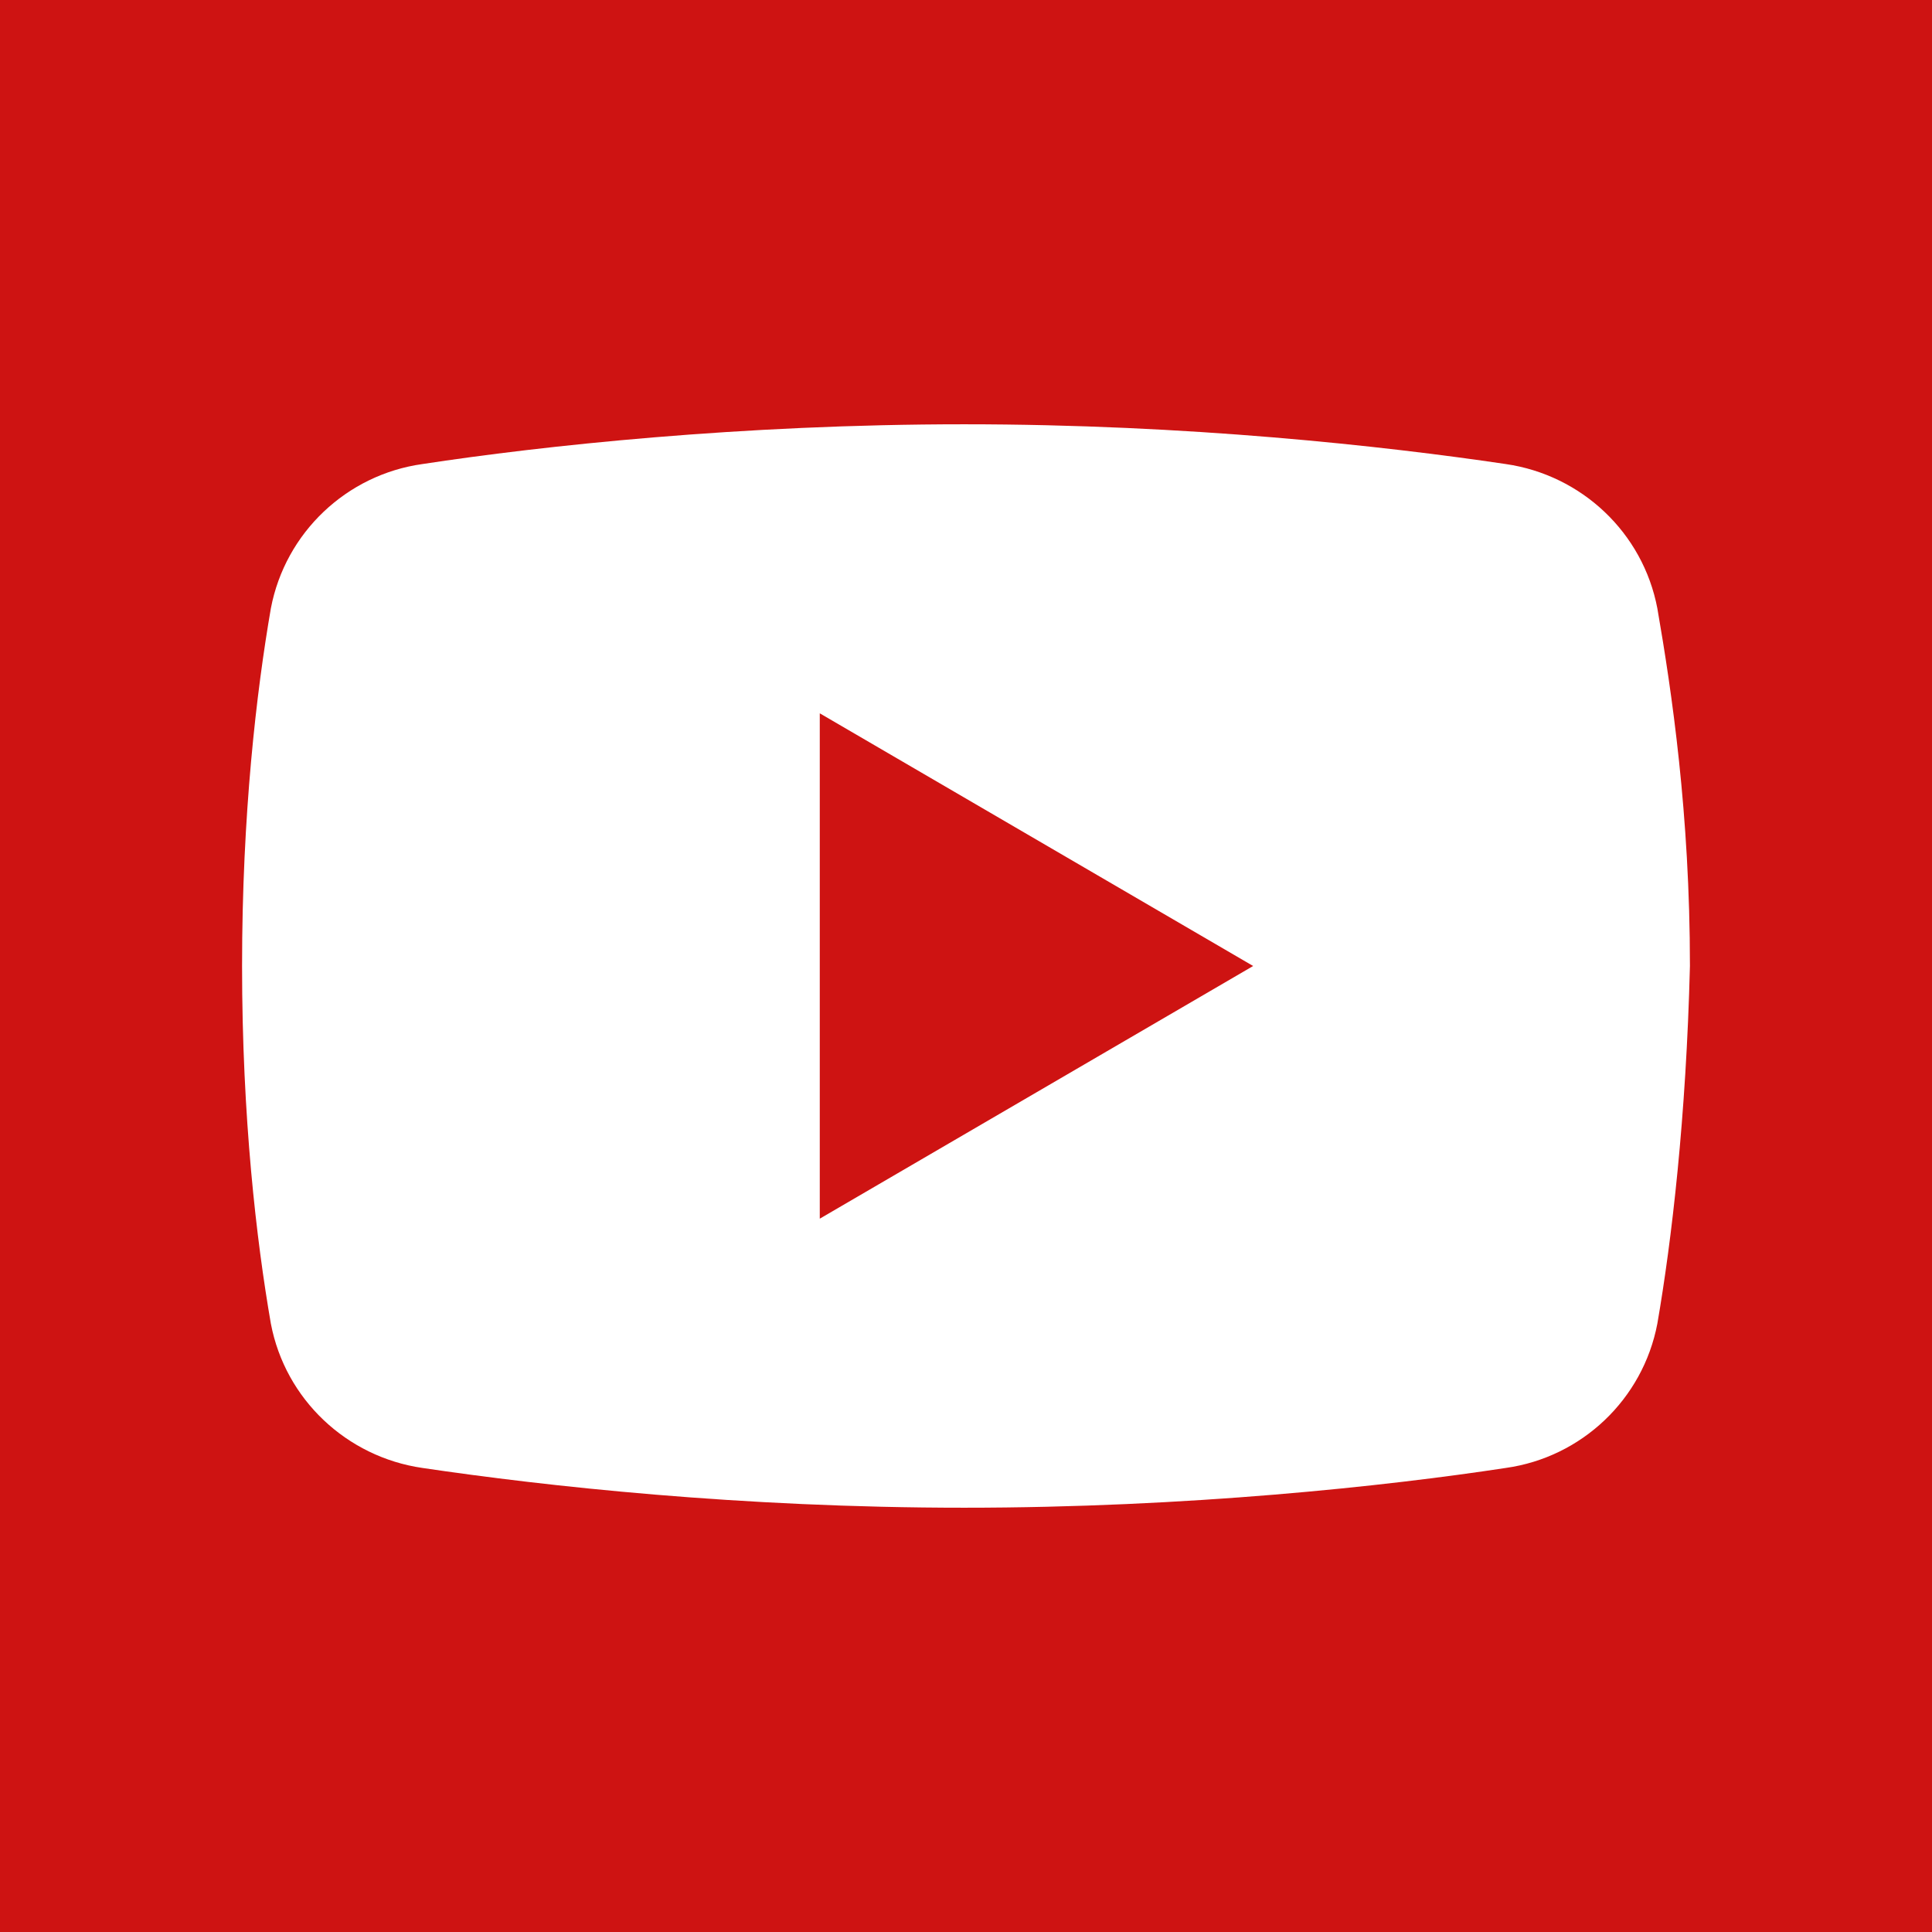 <svg xmlns="http://www.w3.org/2000/svg" id="Layer_1" data-name="Layer 1" viewBox="0 0 51 51"><defs><style>      .cls-1 {        fill: #fff;      }      .cls-2 {        fill: #ce1312;      }    </style></defs><rect class="cls-2" x="-.95" y="-.95" width="52.89" height="52.89"></rect><g><path class="cls-1" d="M43.75,34.94c-.38,2-2,3.53-4,3.81-3.15.48-8.39,1.05-14.3,1.05s-11.06-.57-14.3-1.05c-2-.29-3.62-1.81-4-3.81-.38-2.19-.76-5.43-.76-9.44s.38-7.24.76-9.44c.38-2,2-3.53,4-3.81,3.15-.48,8.39-1.05,14.3-1.05s11.06.57,14.3,1.05c2,.29,3.62,1.81,4,3.81.38,2.19.86,5.43.86,9.44-.1,4-.48,7.24-.86,9.44Z"></path><path class="cls-2" d="M21.64,32.17v-13.34l11.44,6.67-11.44,6.67Z"></path></g></svg>